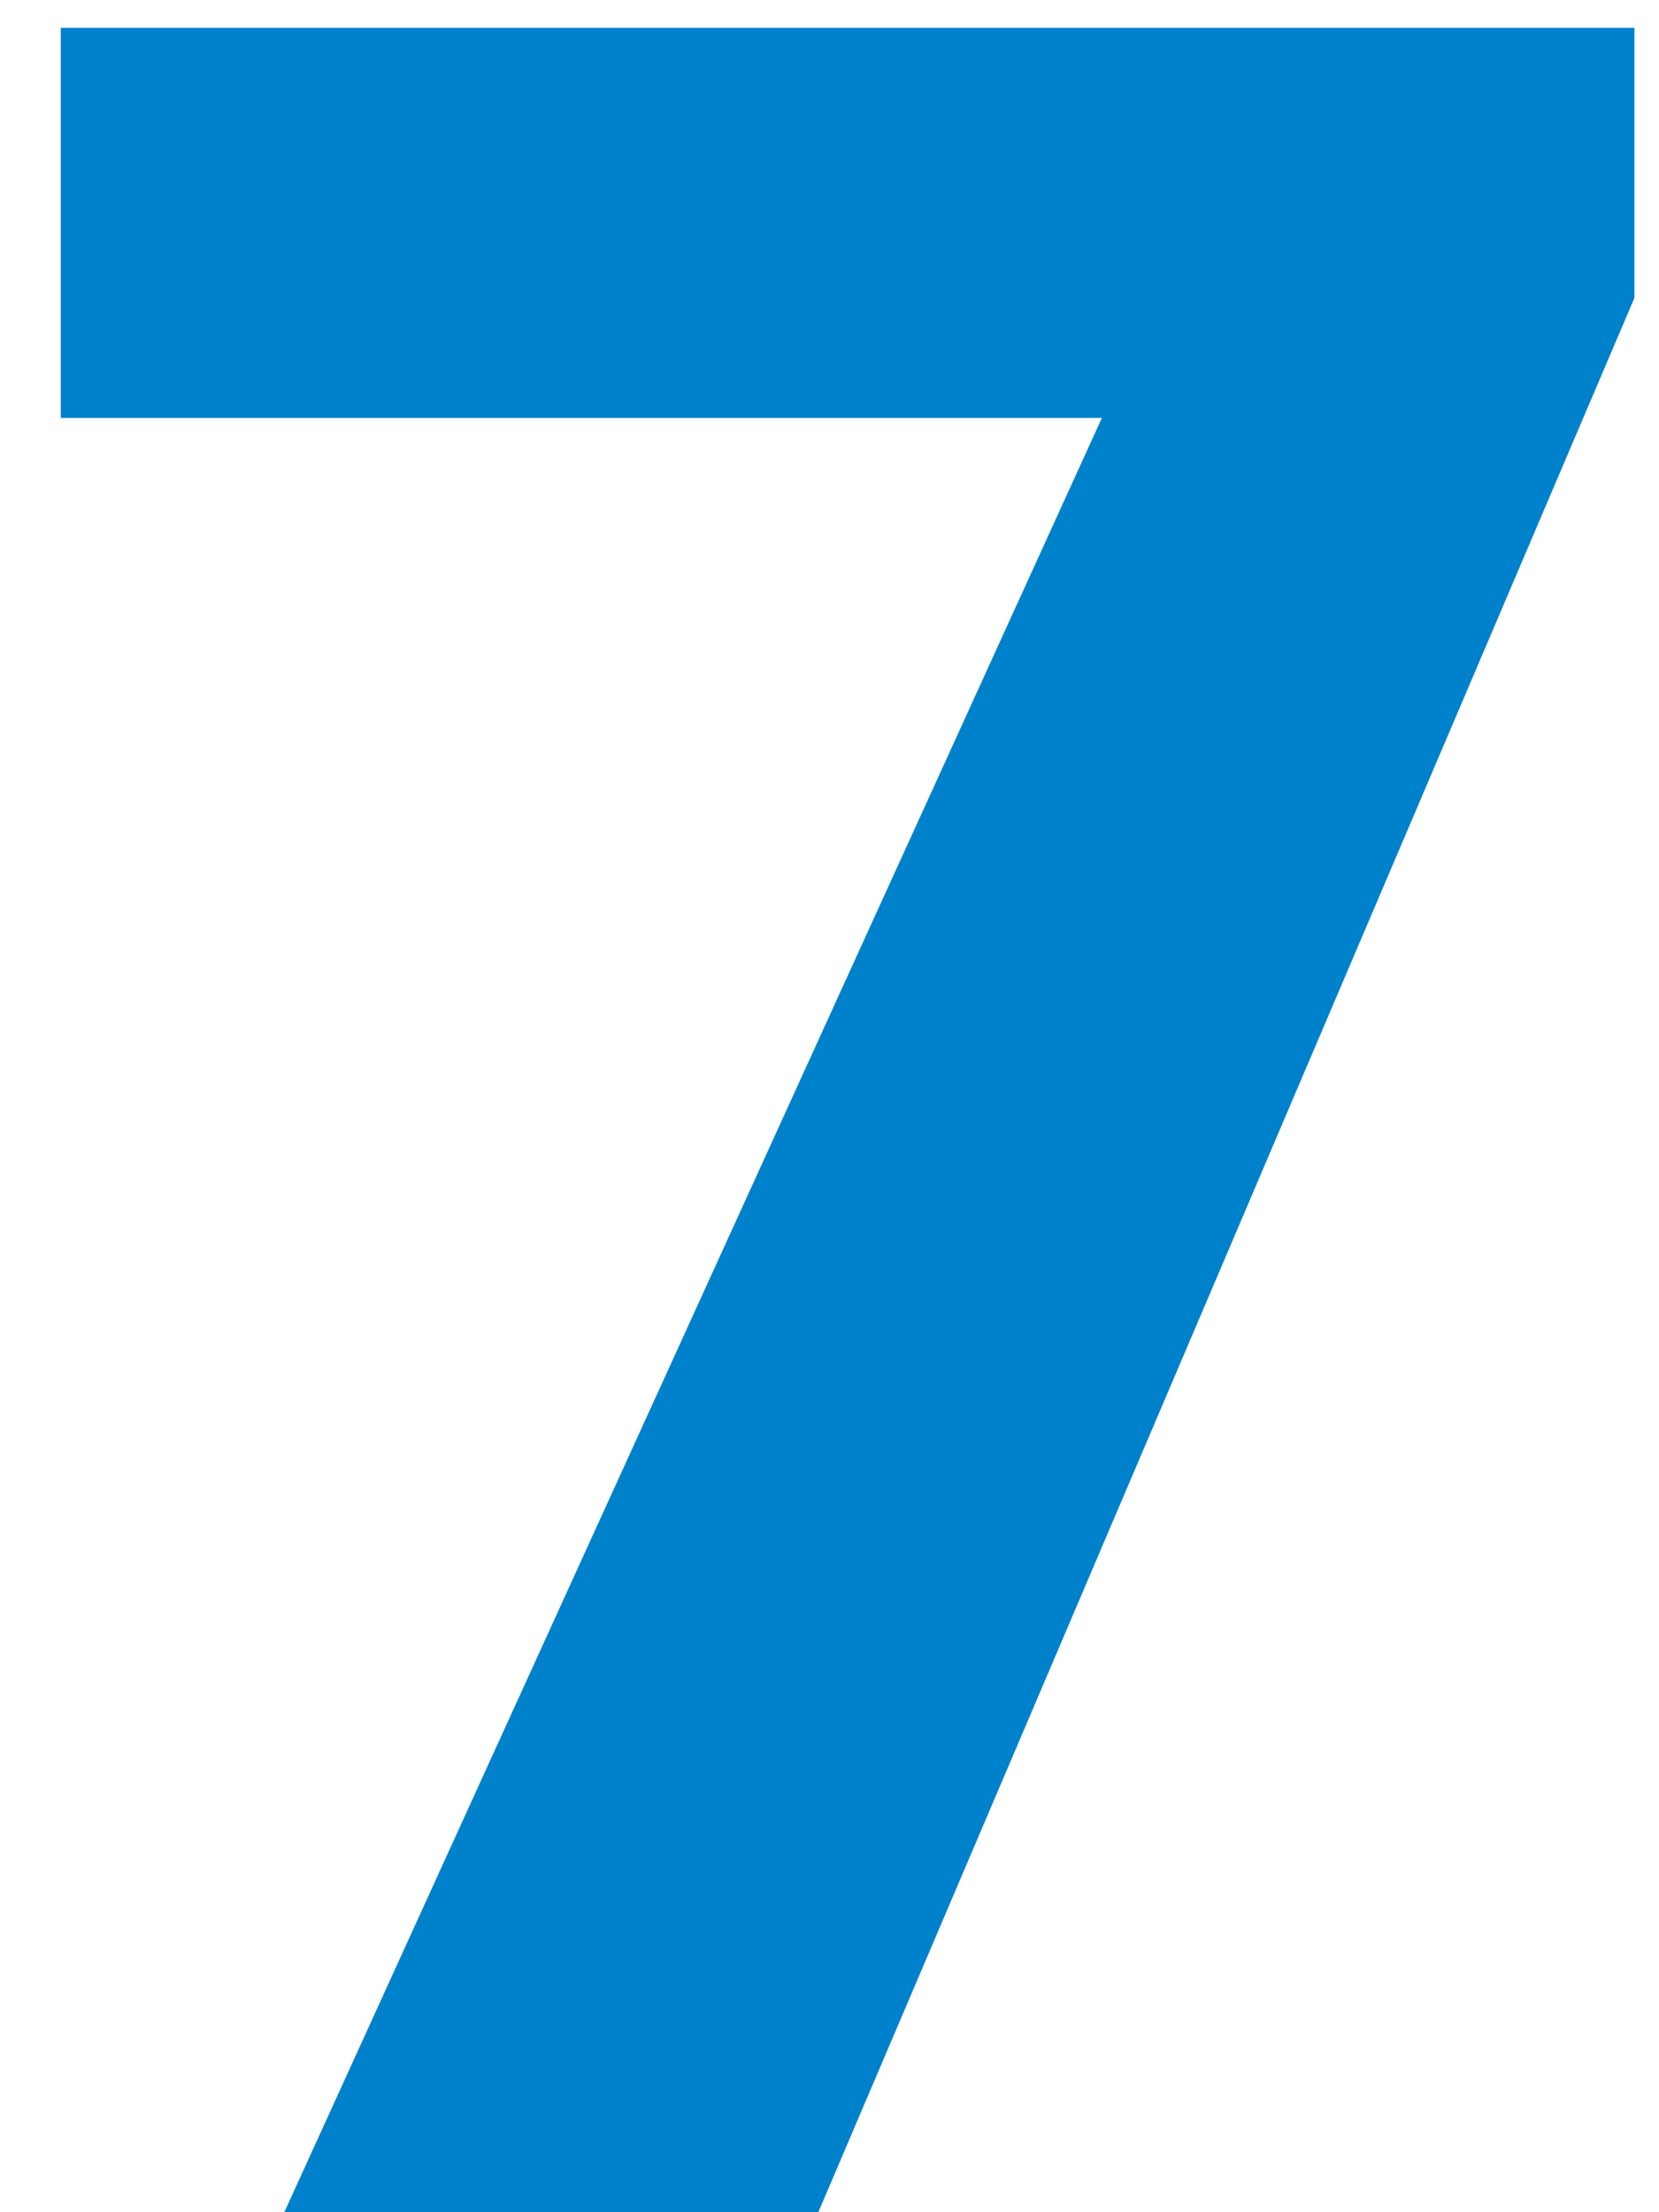 <?xml version="1.0" encoding="UTF-8"?>
<svg width="27px" height="36px" viewBox="0 0 27 36" version="1.1" xmlns="http://www.w3.org/2000/svg" xmlns:xlink="http://www.w3.org/1999/xlink">
    <title>7</title>
    <g id="HomePage" stroke="none" stroke-width="1" fill="none" fill-rule="evenodd">
        <g id="DCD-Who-we-are-Policy" transform="translate(-505, -2462)" fill="#0081CB" fill-rule="nonzero">
            <g id="Principles" transform="translate(480, 1791)">
                <g id="7" transform="translate(0, 640)">
                    <polygon points="38.318 67 51.6 35.848 51.6 31.453 25.989 31.453 25.989 37.801 42.933 37.801 29.627 67"></polygon>
                </g>
            </g>
        </g>
    </g>
</svg>